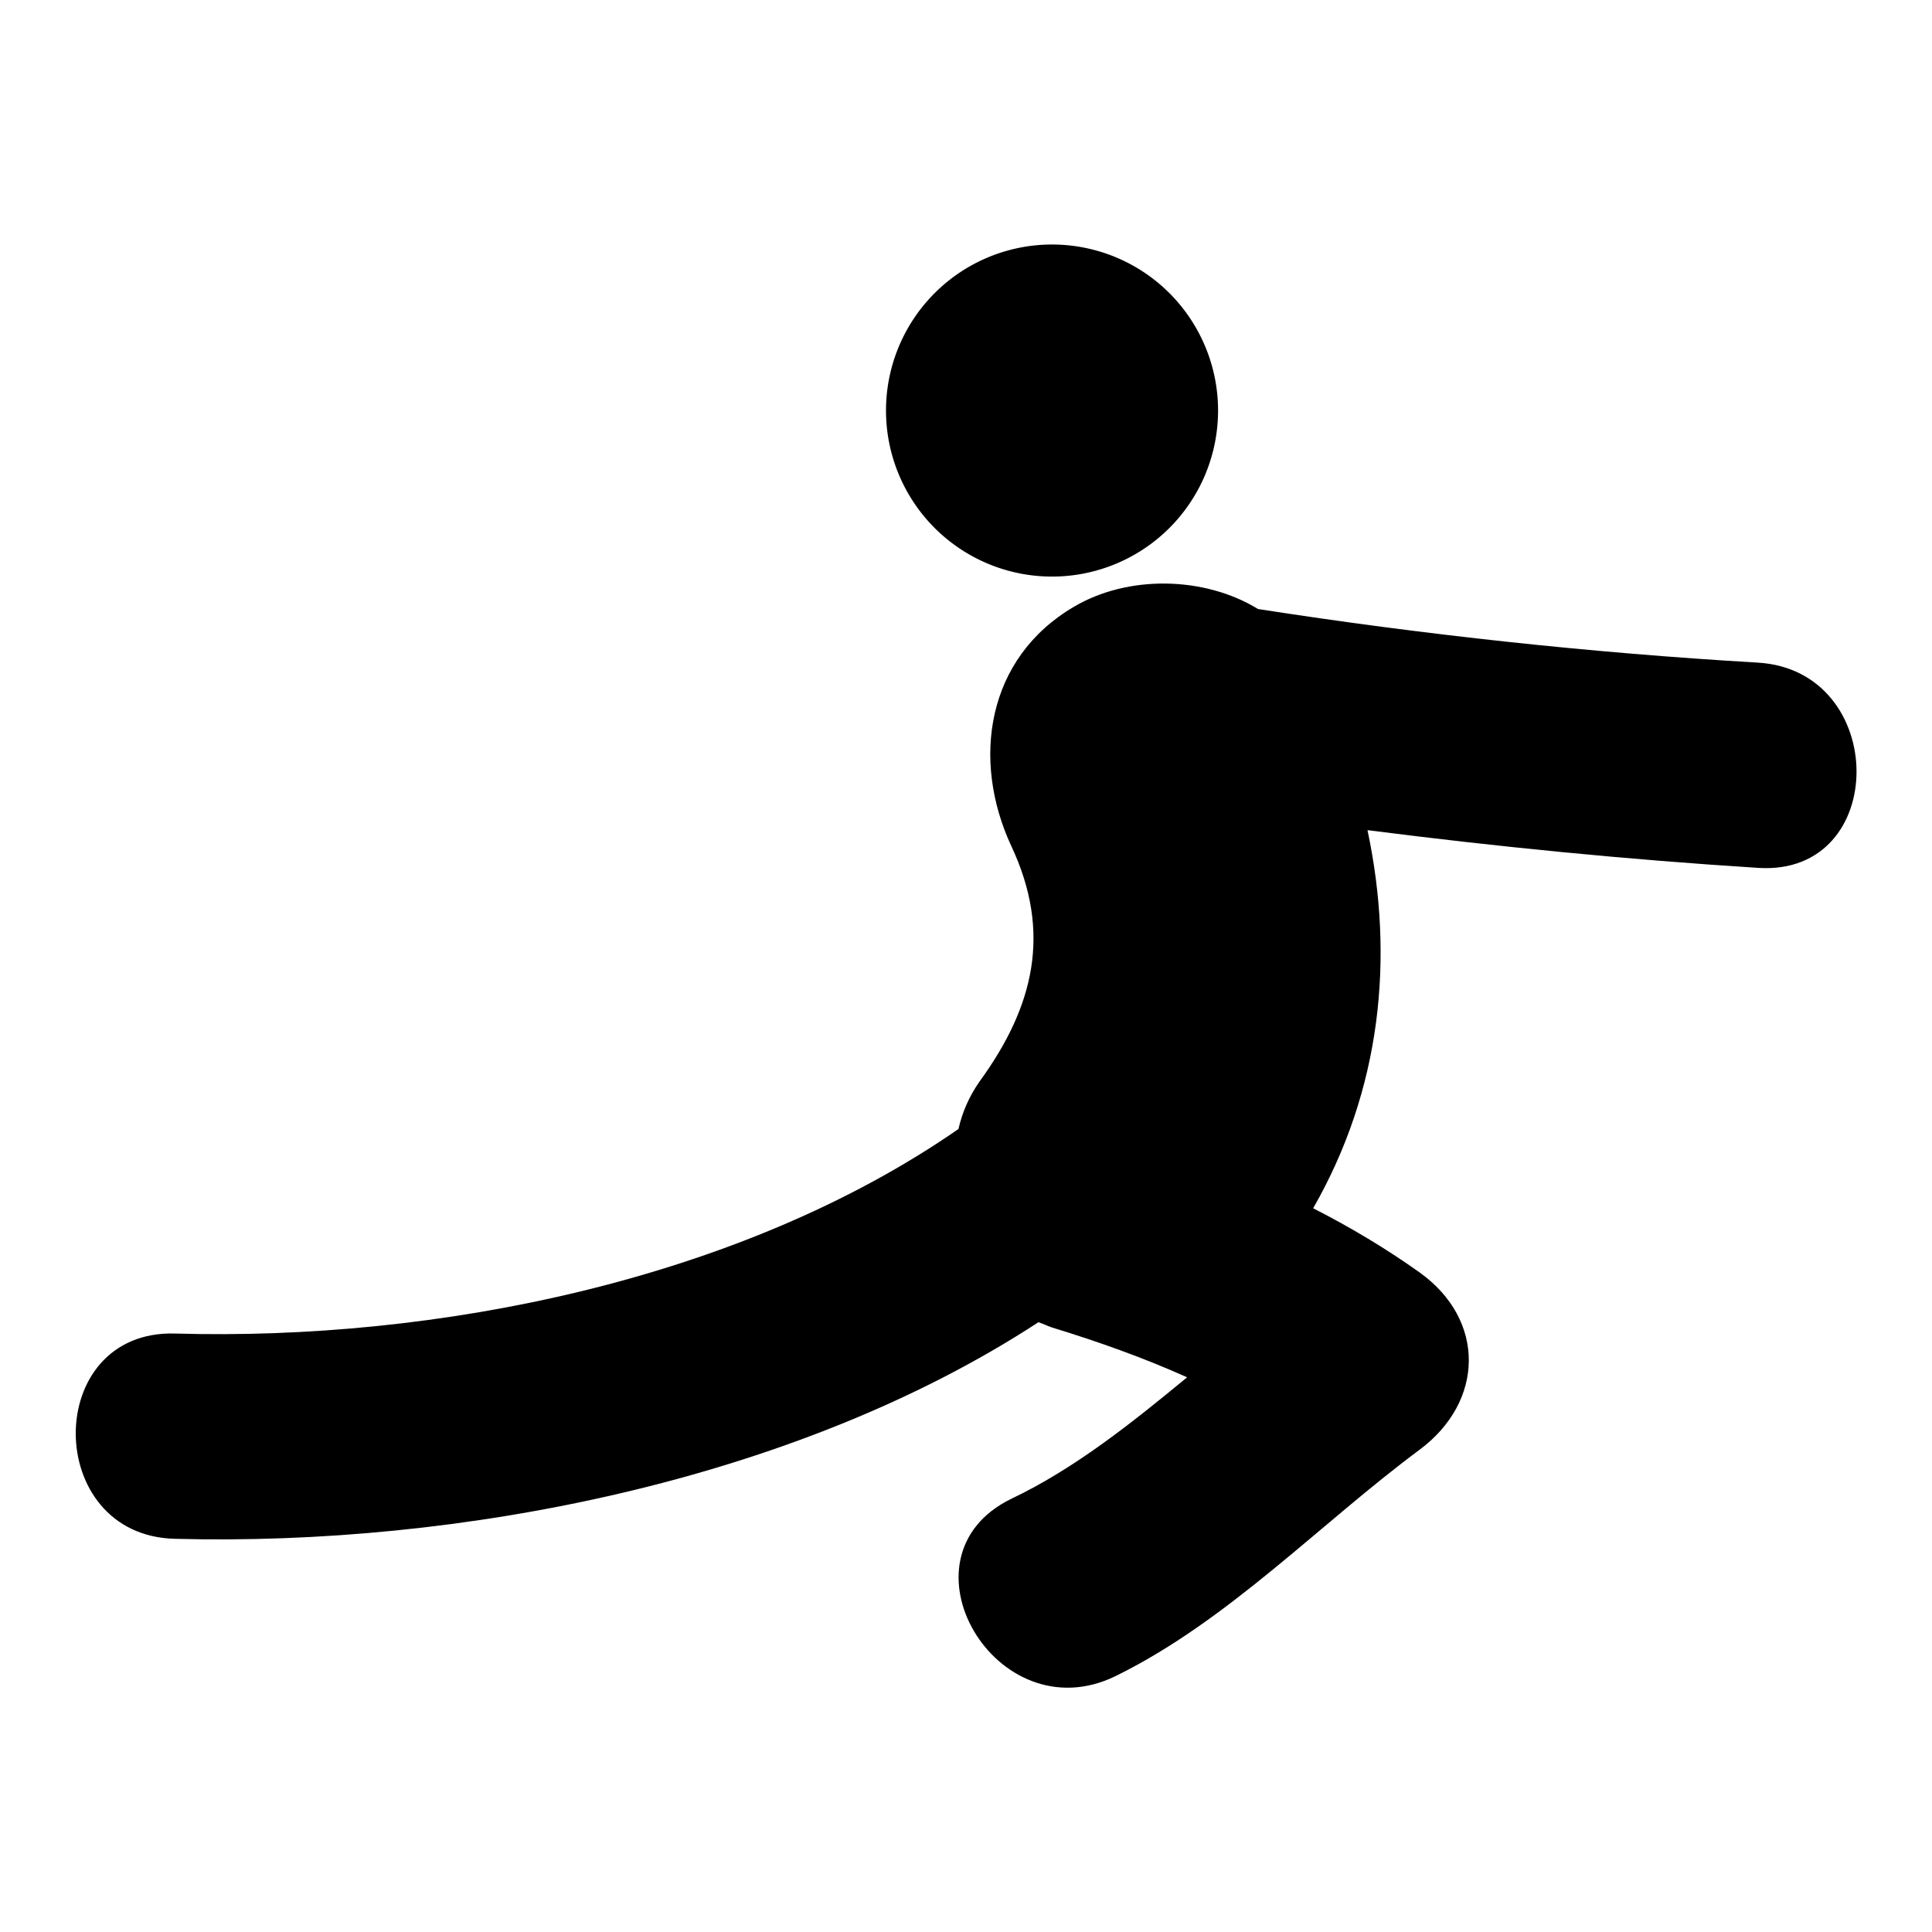 <?xml version="1.0" encoding="UTF-8"?> <svg xmlns="http://www.w3.org/2000/svg" xmlns:xlink="http://www.w3.org/1999/xlink" version="1.1" x="0px" y="0px" viewBox="0 0 256 256" xml:space="preserve">  <g><g><g><g><path fill="#000000" d="M117.4 54.4a22 22 0 1 0 44 0a22 22 0 1 0 -44 0z"></path><path fill="#000000" d="M232.9,87.8c-22.2-1.3-44.3-3.7-66.2-7.1c-7.2-4.4-17.3-4.5-24.4-0.3c-11.6,6.8-13.6,20.3-8.3,31.7c5.4,11.5,3,21.3-4.2,31.2c-1.4,2-2.3,4.1-2.8,6.3c-29,20.1-69.3,28.1-103.8,27.1c-17.6-0.5-17.5,26.8,0,27.2c37.5,1,82.1-7.6,114.4-28.7c0.6,0.2,1.2,0.5,1.8,0.7c6.2,1.9,12.1,4,17.9,6.6c-7.4,6.1-14.9,12.1-23.3,16.1c-15.8,7.7-2,31.2,13.8,23.5c14.9-7.3,27.1-20.2,40.3-30c8.6-6.4,8.8-17.2,0-23.5c-4.5-3.2-9.2-6-14.1-8.5c9-15.7,10.8-33.1,7.2-50.1c17.2,2.2,34.4,3.9,51.8,5C250.4,116.1,250.3,88.8,232.9,87.8z"></path></g></g><g></g><g></g><g></g><g></g><g></g><g></g><g></g><g></g><g></g><g></g><g></g><g></g><g></g><g></g><g></g></g></g> </svg> 